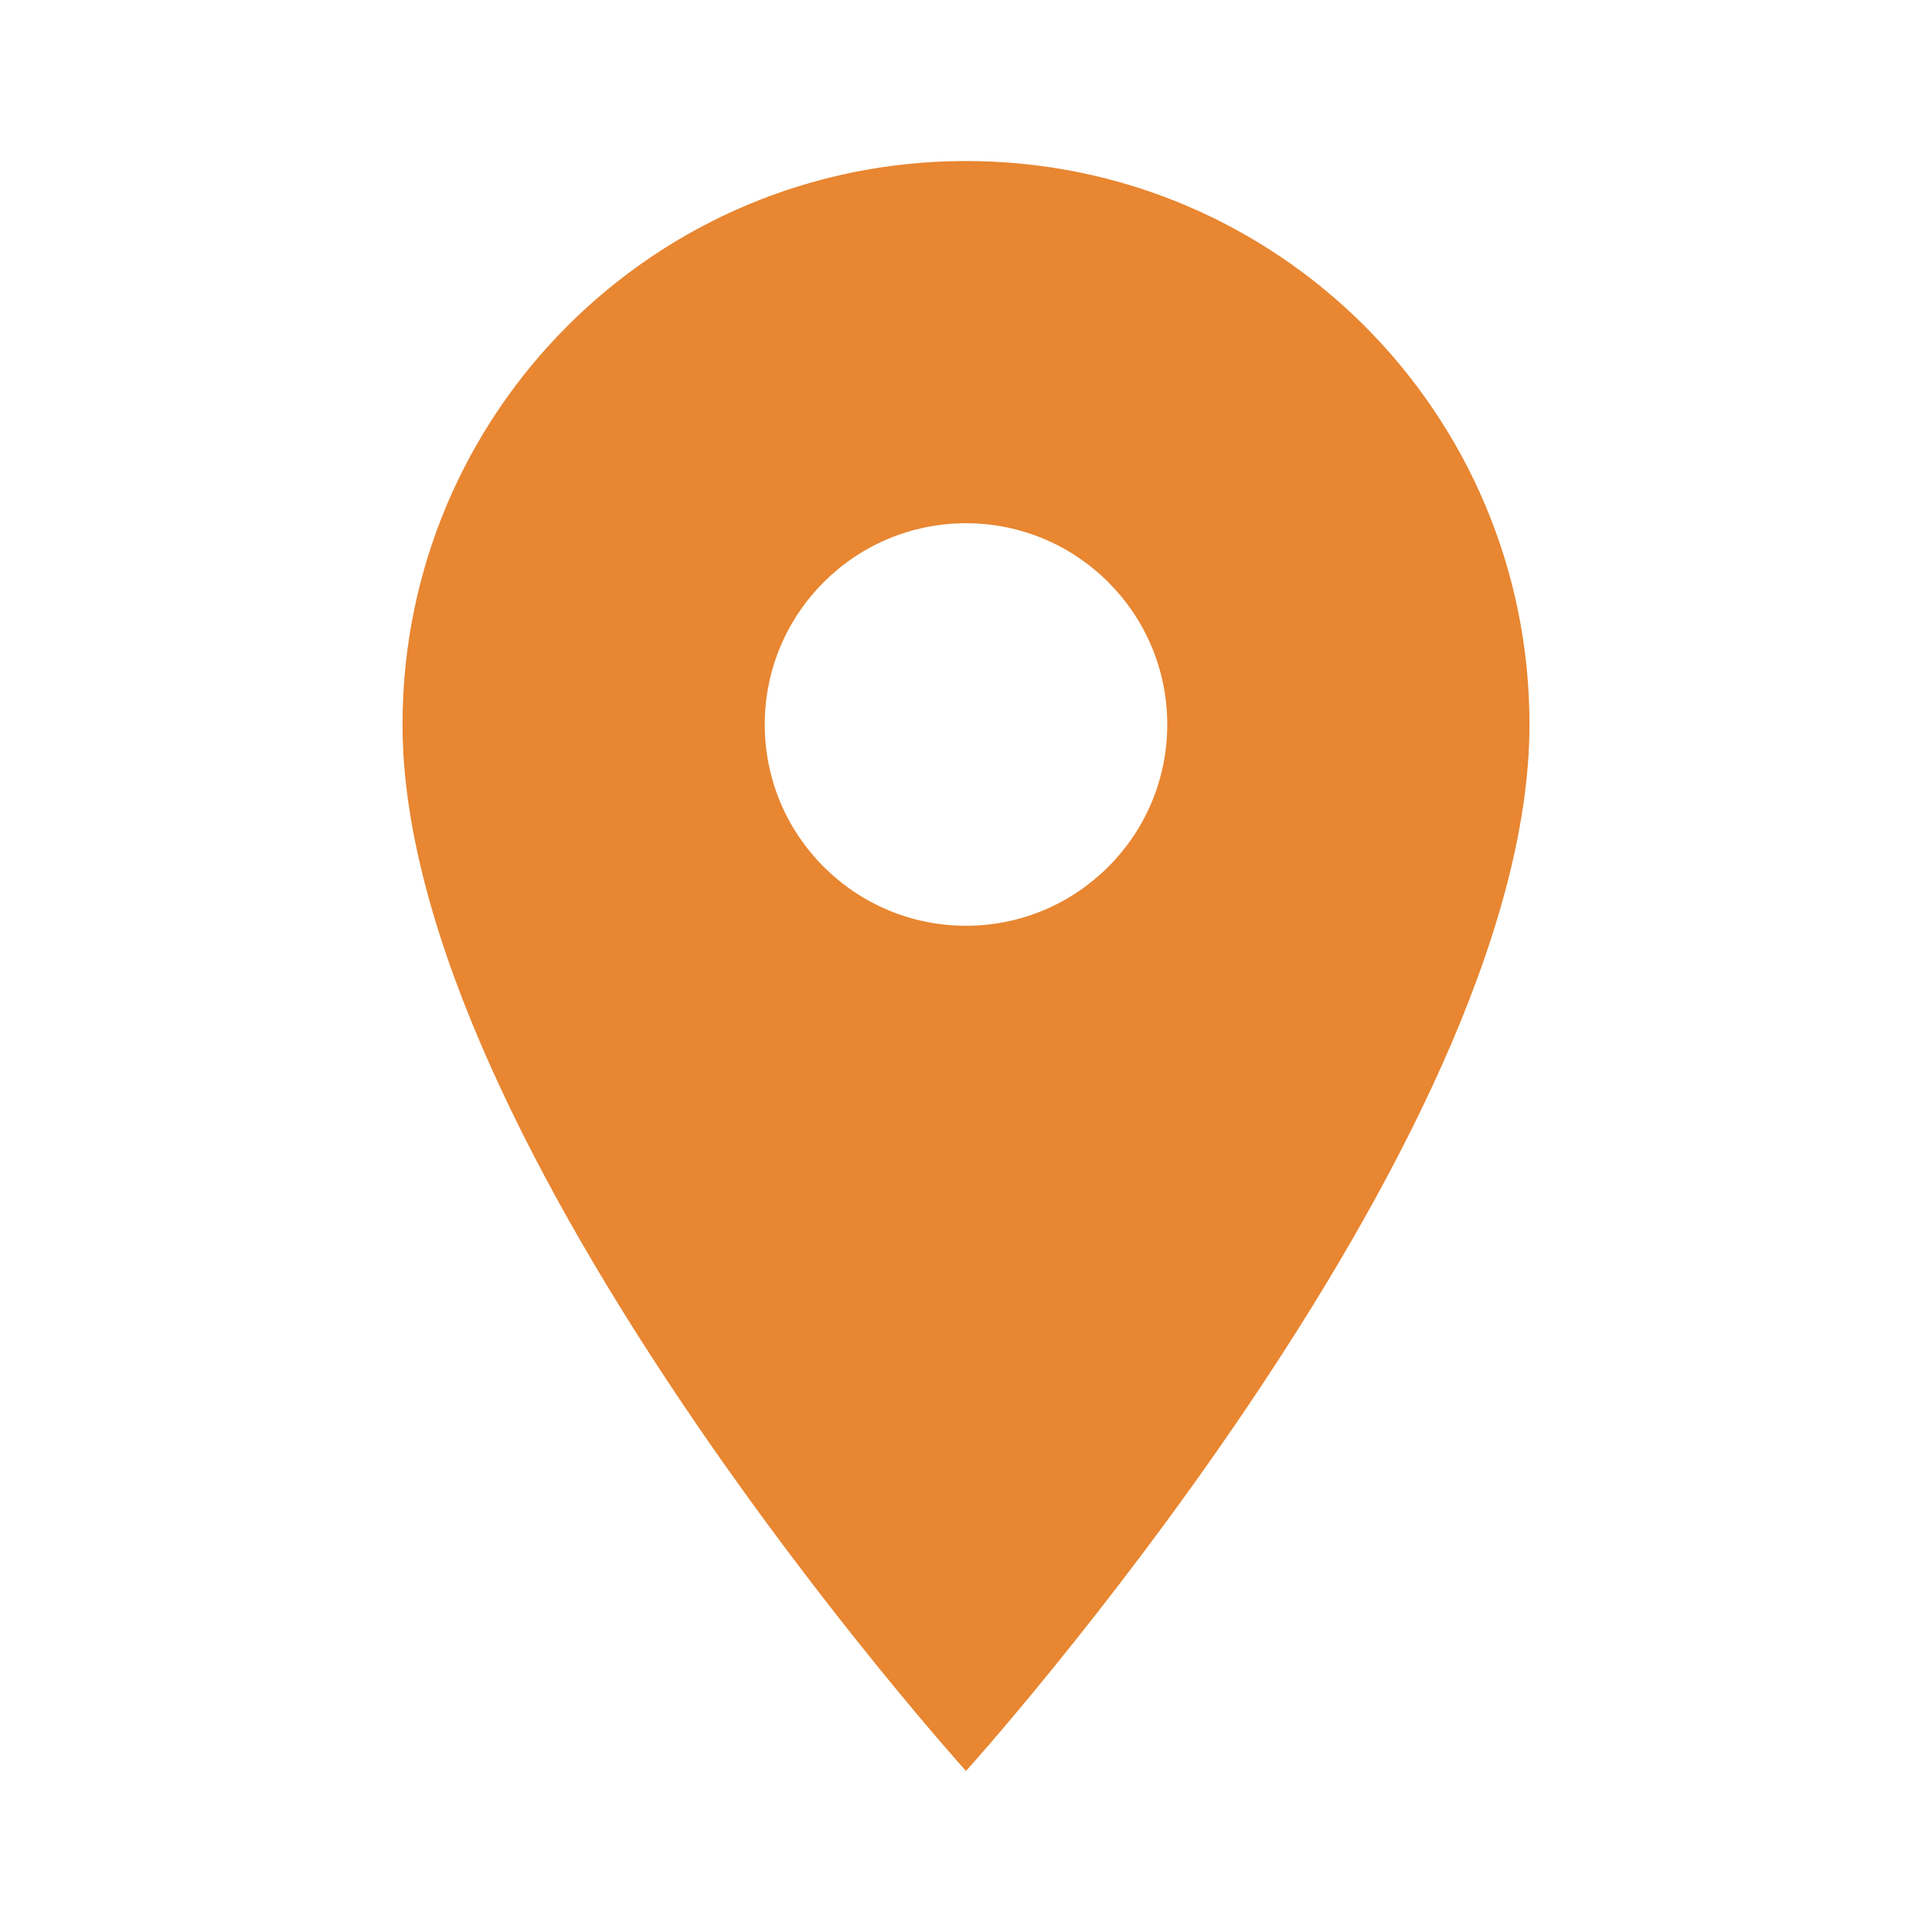<?xml version="1.0" encoding="UTF-8"?>
<svg width="29px" height="29px" viewBox="0 0 29 29" version="1.1" xmlns="http://www.w3.org/2000/svg" xmlns:xlink="http://www.w3.org/1999/xlink">
    <title>place_black_24dp</title>
    <g id="resource-page" stroke="none" stroke-width="1" fill="none" fill-rule="evenodd">
        <g id="Medlinks-Copy-2" transform="translate(-987, -1006)">
            <g id="Page"></g>
            <g id="Group-4" transform="translate(987, 885)">
                <g id="place_black_24dp" transform="translate(0, 121)">
                    <polygon id="Path" points="0 0 29 0 29 29 0 29"></polygon>
                    <path d="M14.5,2.417 C9.824,2.417 6.042,6.199 6.042,10.875 C6.042,17.219 14.5,26.583 14.5,26.583 C14.5,26.583 22.958,17.219 22.958,10.875 C22.958,6.199 19.176,2.417 14.5,2.417 Z M14.5,13.896 C12.832,13.896 11.479,12.543 11.479,10.875 C11.479,9.207 12.832,7.854 14.5,7.854 C16.168,7.854 17.521,9.207 17.521,10.875 C17.521,12.543 16.168,13.896 14.5,13.896 Z" id="Shape" fill="#E88631" fill-rule="nonzero"></path>
                </g>
            </g>
        </g>
    </g>
</svg>